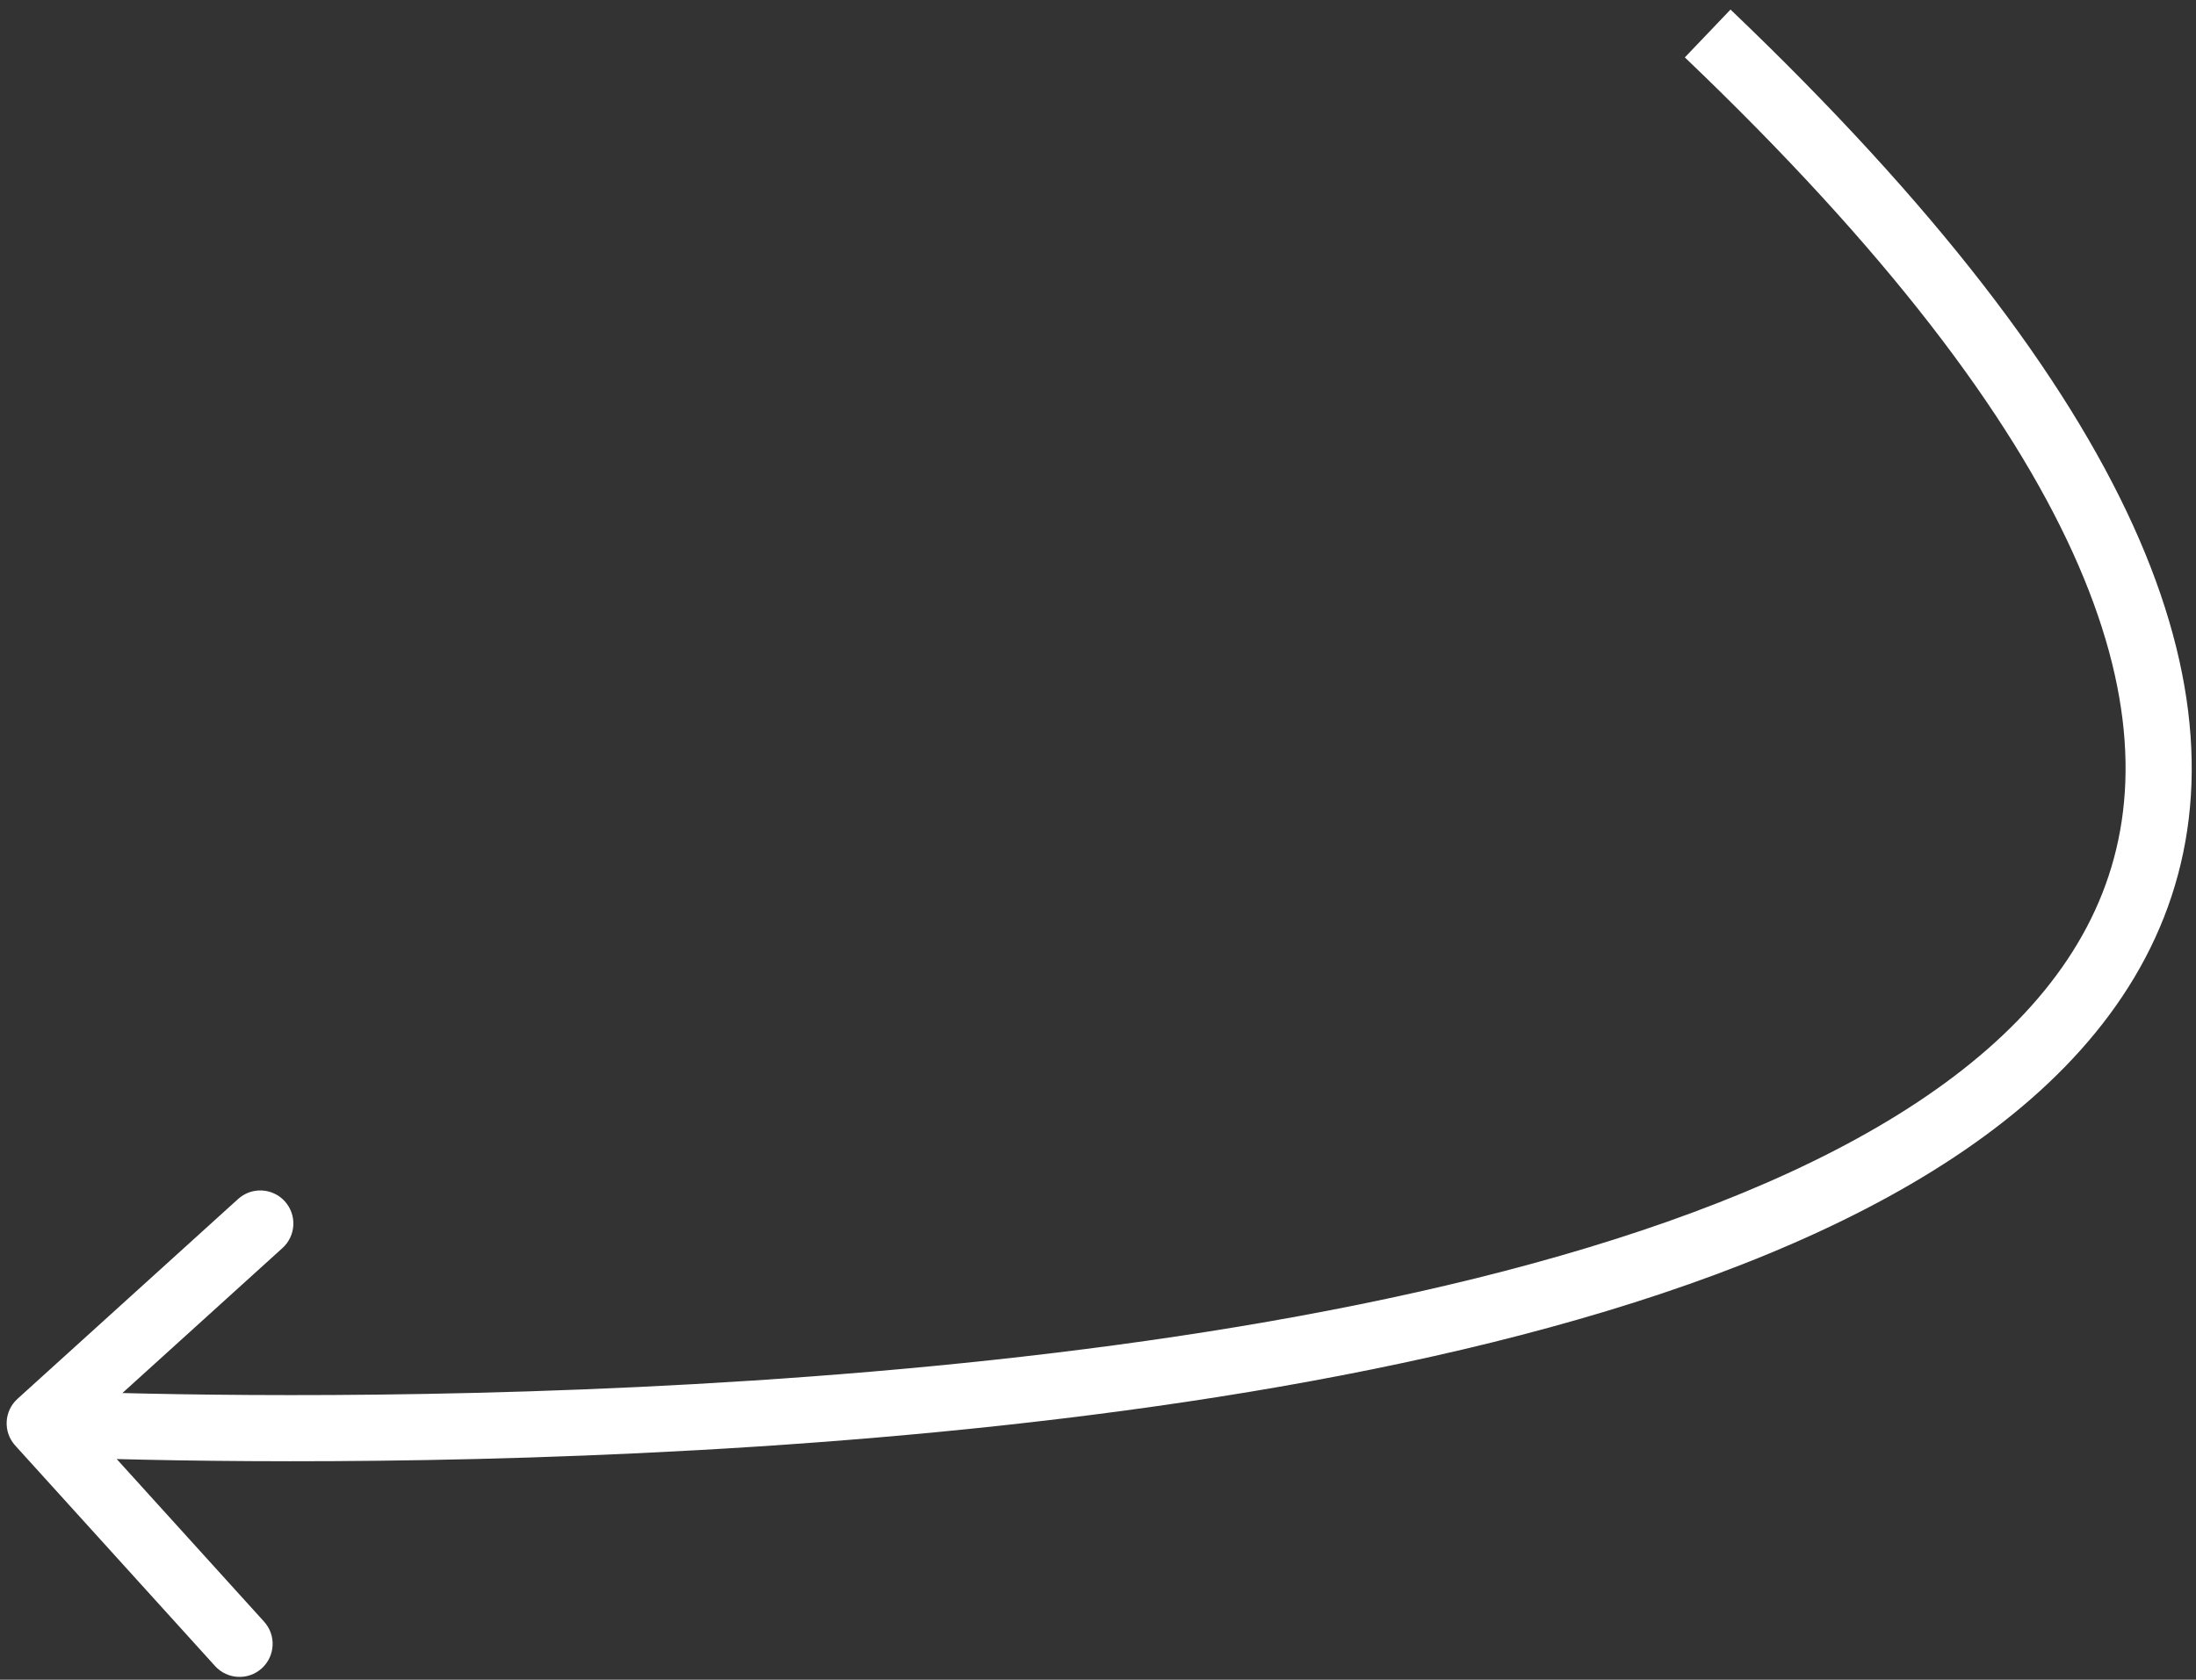<?xml version="1.0" encoding="UTF-8"?> <svg xmlns="http://www.w3.org/2000/svg" width="166" height="127" viewBox="0 0 166 127" fill="none"><rect x="0" y="0" width="166" height="127" fill="#333333" stroke="none"/><path d="M1.324 105.763C0.3 106.69 0.222 108.271 1.149 109.294L16.257 125.968C17.184 126.991 18.765 127.069 19.788 126.142C20.811 125.215 20.889 123.634 19.962 122.611L6.533 107.79L21.355 94.361C22.378 93.434 22.456 91.853 21.529 90.83C20.602 89.807 19.021 89.729 17.998 90.656L1.324 105.763ZM127.36 4.34C142.608 18.898 151.913 31.287 156.684 41.777C161.431 52.216 161.639 60.645 158.917 67.545C156.167 74.512 150.263 80.345 141.95 85.196C133.645 90.042 123.135 93.788 111.538 96.657C88.349 102.395 61.269 104.521 39.909 105.201C29.245 105.541 20.039 105.52 13.502 105.414C10.234 105.361 7.634 105.287 5.854 105.226C4.964 105.196 4.279 105.169 3.818 105.15C3.587 105.14 3.413 105.132 3.296 105.127C3.238 105.124 3.195 105.122 3.166 105.121C3.152 105.12 3.141 105.119 3.134 105.119C3.131 105.119 3.129 105.119 3.127 105.119C3.126 105.119 3.125 105.119 3.002 107.616C2.879 110.113 2.881 110.113 2.883 110.113C2.885 110.113 2.888 110.113 2.893 110.113C2.901 110.114 2.913 110.114 2.929 110.115C2.96 110.117 3.007 110.119 3.068 110.122C3.19 110.127 3.371 110.135 3.608 110.145C4.081 110.165 4.78 110.193 5.683 110.223C7.491 110.285 10.12 110.36 13.421 110.414C20.021 110.521 29.308 110.542 40.068 110.199C61.554 109.514 89.043 107.374 112.739 101.511C124.586 98.579 135.598 94.691 144.469 89.514C153.333 84.343 160.258 77.766 163.567 69.38C166.903 60.926 166.399 51.061 161.235 39.707C156.096 28.405 146.295 15.505 130.813 0.723L127.36 4.34Z" fill="white"></path></svg> 